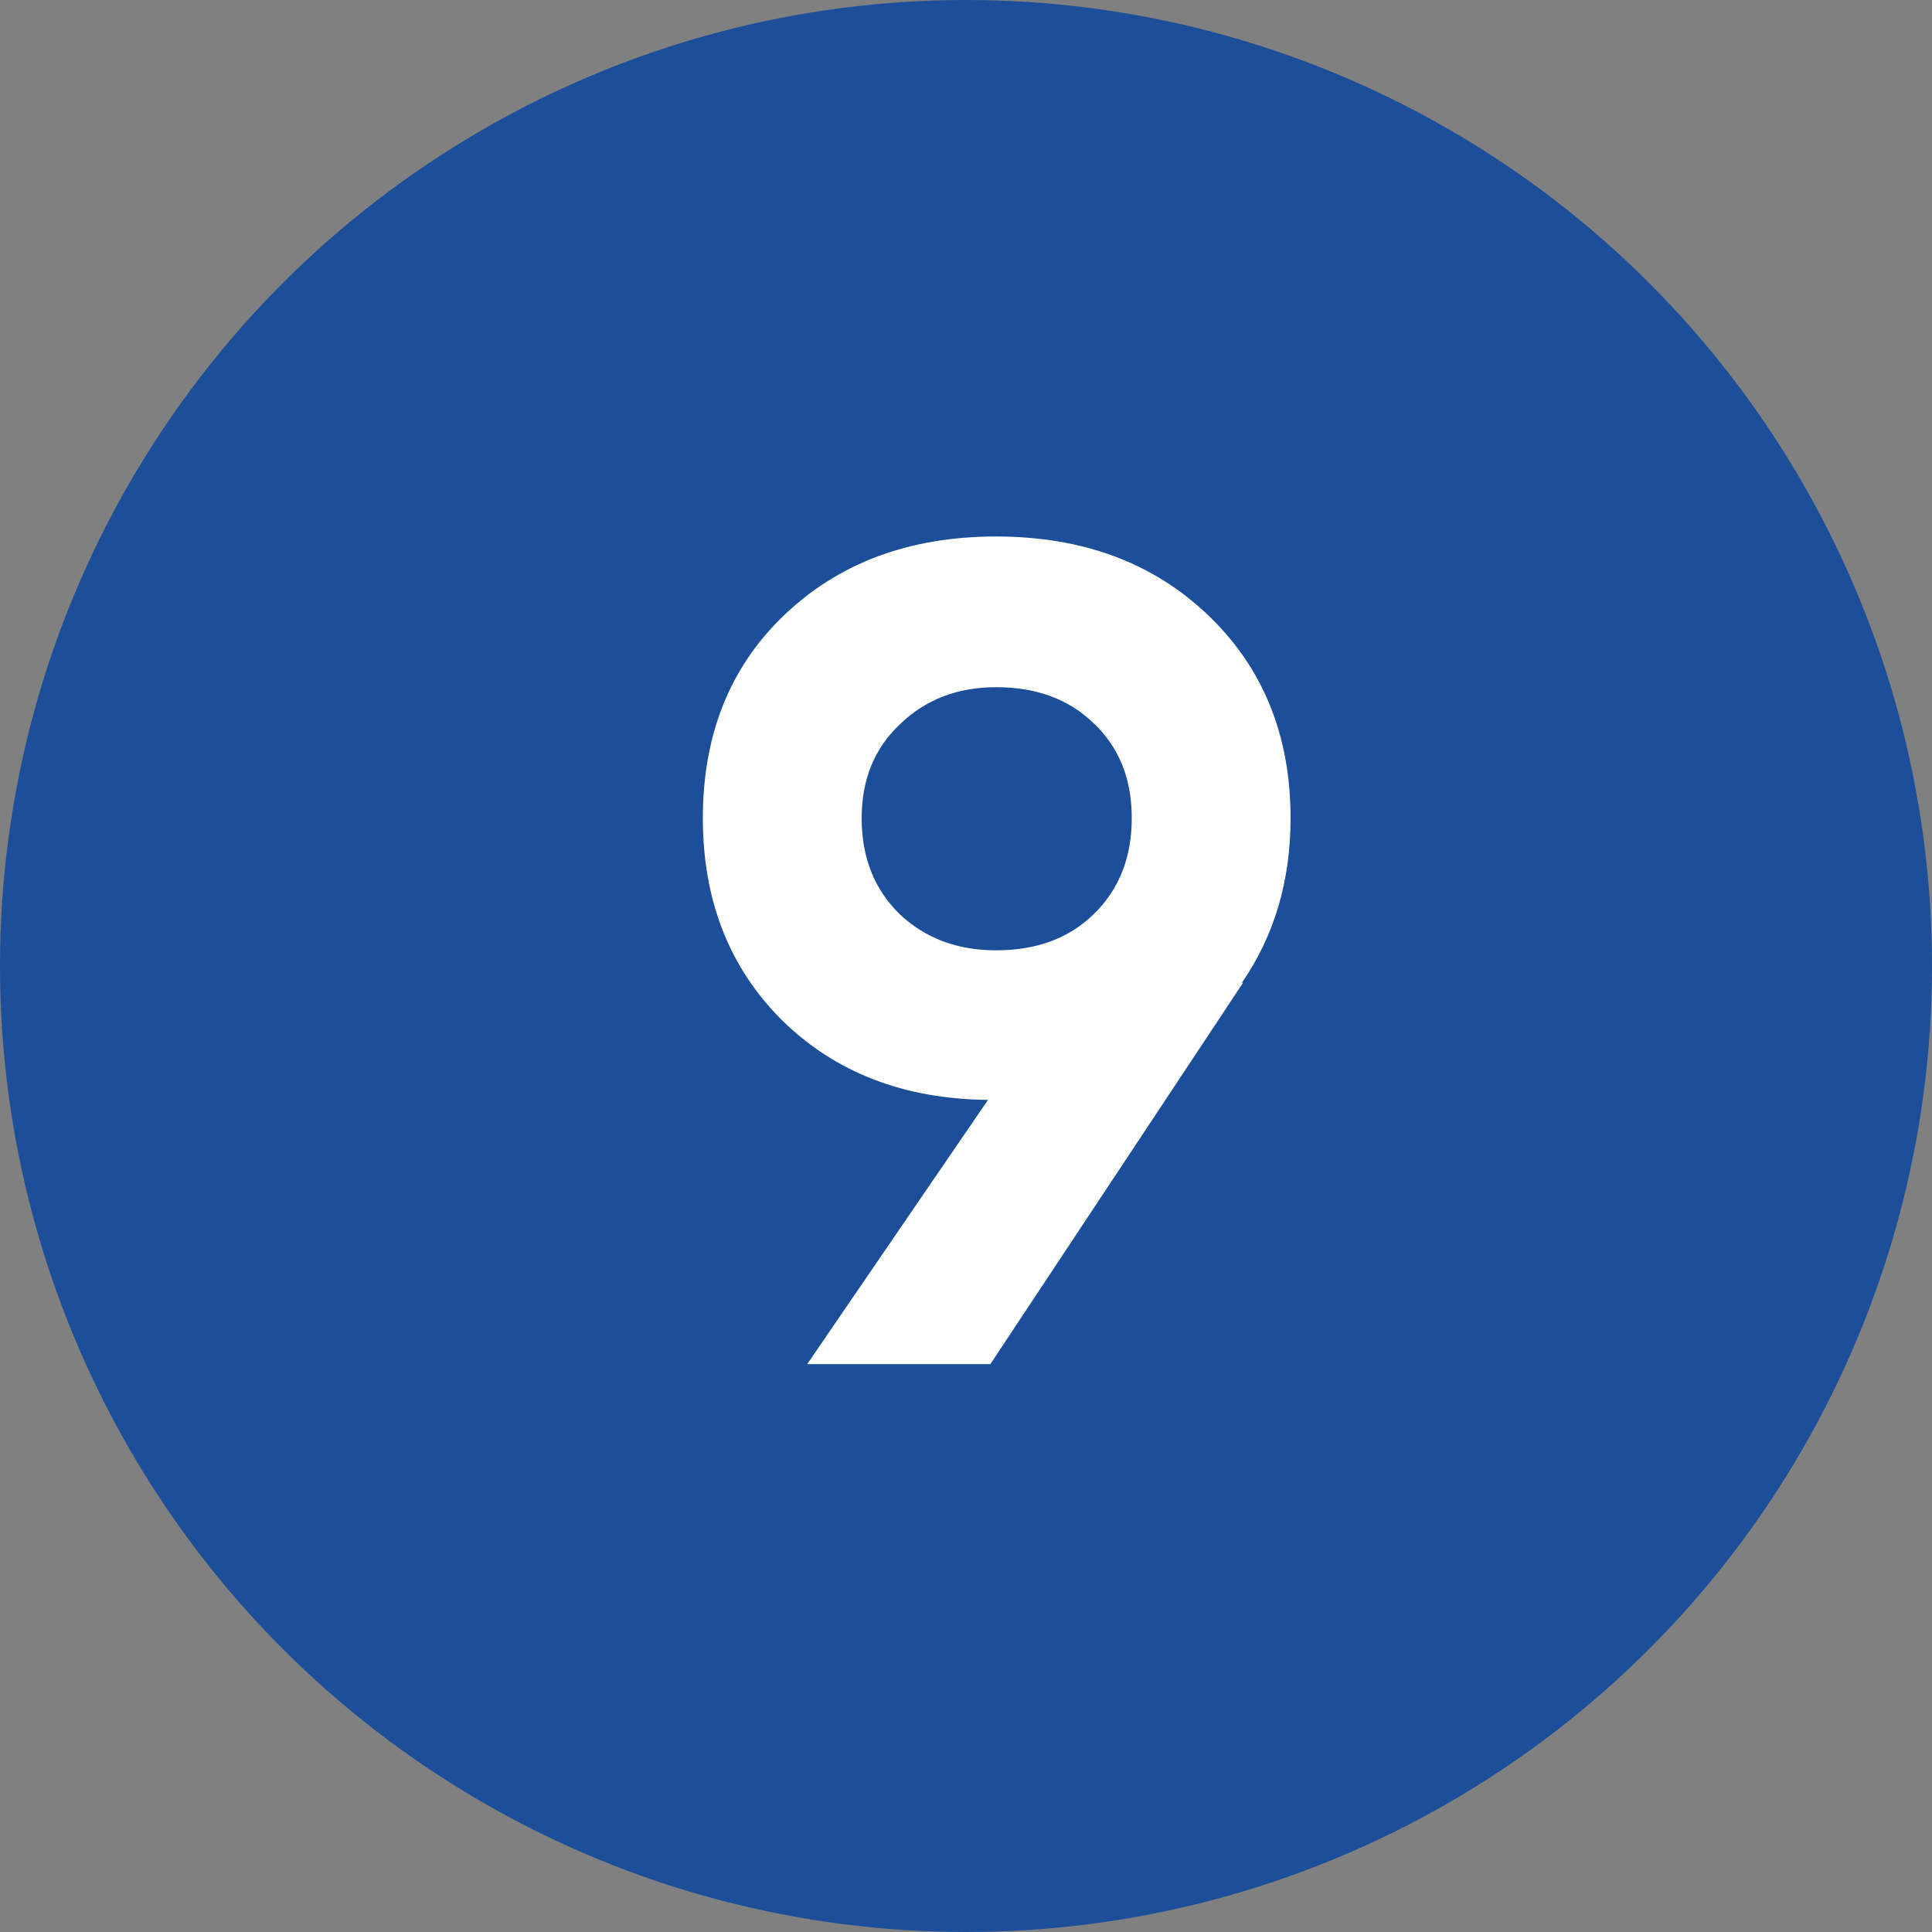 <?xml version="1.0" encoding="UTF-8"?> <svg xmlns="http://www.w3.org/2000/svg" width="160" height="160" viewBox="0 0 160 160" fill="none"><rect x="0" y="0" width="160" height="160" fill="#808080" stroke="none"/> <circle cx="80" cy="80" r="80" fill="#1D4E9A"></circle> <path d="M106.879 67.758C106.879 72.942 105.535 77.486 102.847 81.39H102.943L82.015 112.974H66.847L81.823 91.086C74.847 91.022 69.151 88.814 64.735 84.462C60.383 80.11 58.207 74.542 58.207 67.758C58.207 60.846 60.447 55.246 64.927 50.958C69.471 46.606 75.327 44.43 82.495 44.43C89.663 44.43 95.519 46.606 100.063 50.958C104.607 55.31 106.879 60.91 106.879 67.758ZM71.359 67.758C71.359 71.022 72.415 73.678 74.527 75.726C76.639 77.71 79.295 78.702 82.495 78.702C85.823 78.702 88.511 77.71 90.559 75.726C92.671 73.678 93.727 71.022 93.727 67.758C93.727 64.494 92.671 61.87 90.559 59.886C88.511 57.902 85.823 56.91 82.495 56.91C79.295 56.91 76.639 57.934 74.527 59.982C72.415 61.966 71.359 64.558 71.359 67.758Z" fill="white"></path> </svg> 